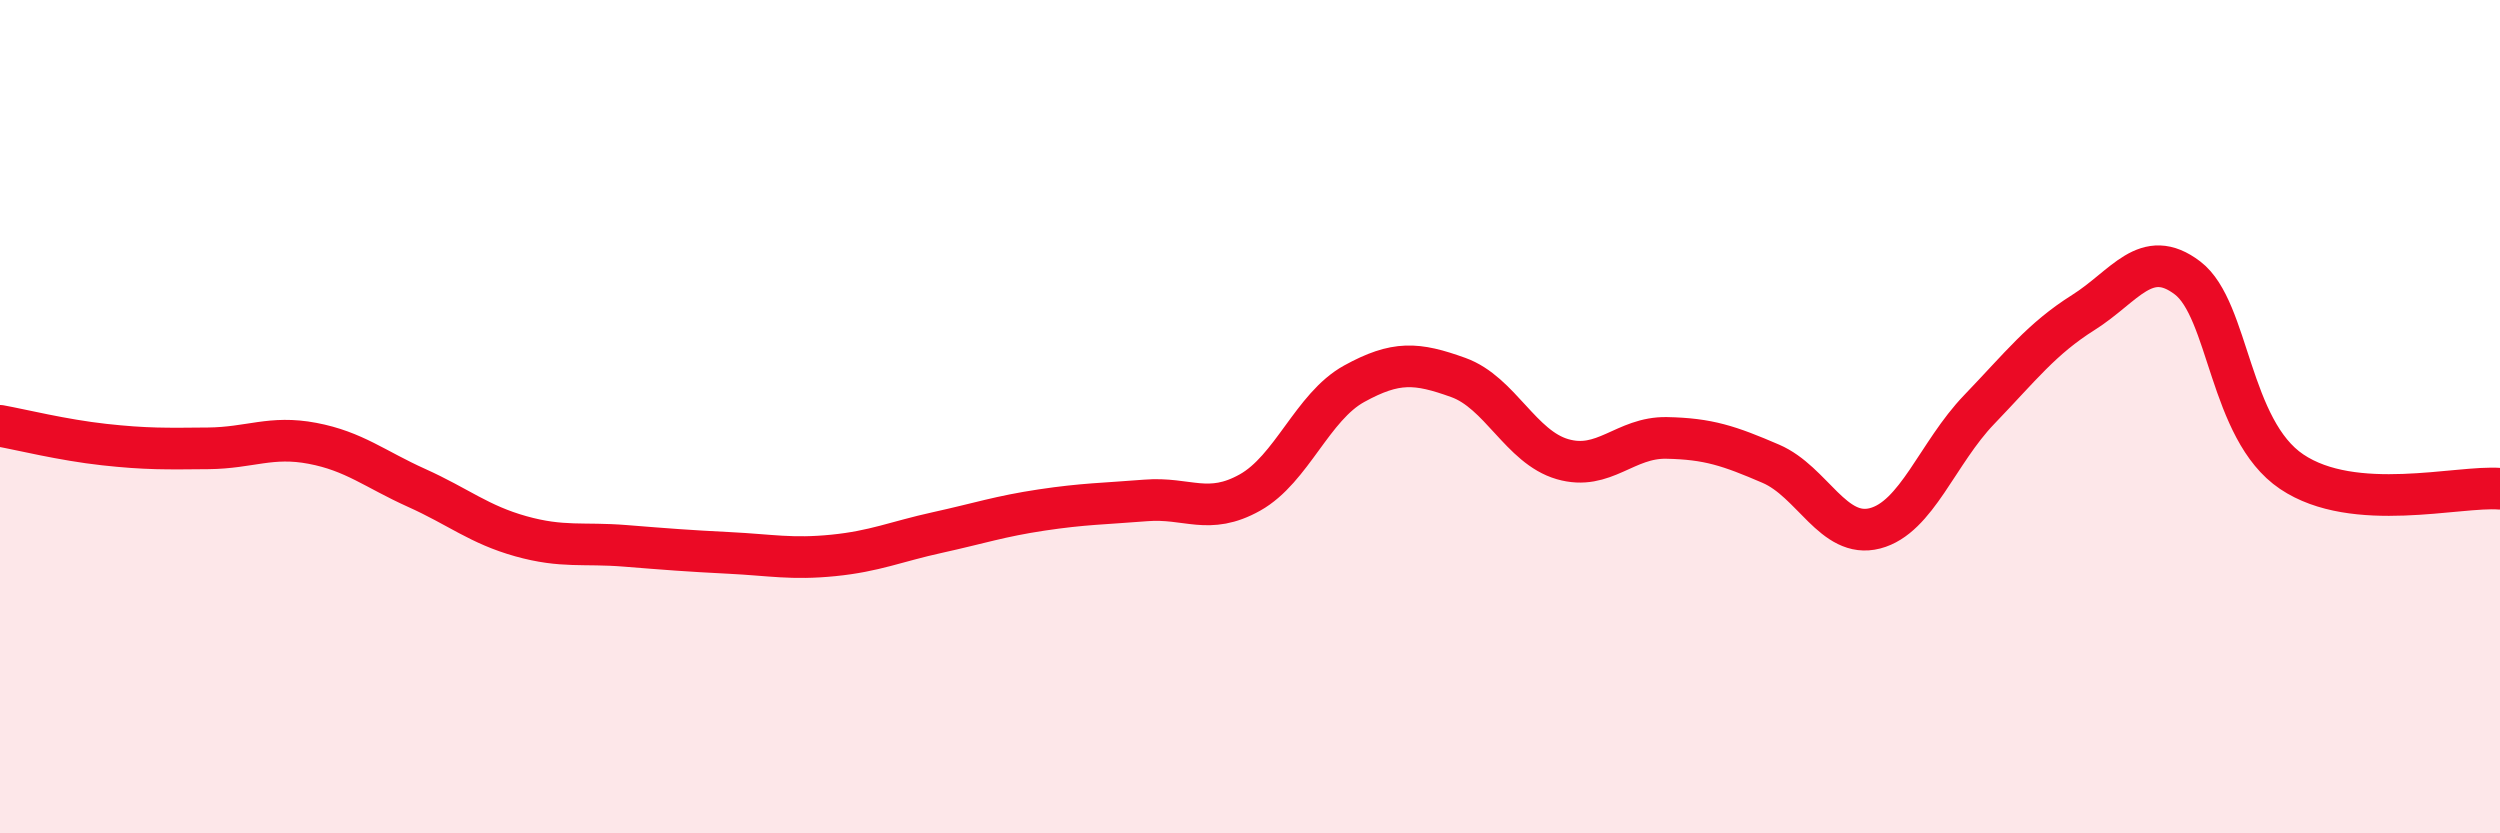 
    <svg width="60" height="20" viewBox="0 0 60 20" xmlns="http://www.w3.org/2000/svg">
      <path
        d="M 0,10.22 C 0.5,10.31 1.5,10.56 2.5,10.67 C 3.5,10.78 4,10.77 5,10.76 C 6,10.75 6.5,10.45 7.5,10.64 C 8.5,10.83 9,11.26 10,11.71 C 11,12.16 11.5,12.59 12.5,12.87 C 13.5,13.15 14,13.02 15,13.1 C 16,13.18 16.5,13.22 17.5,13.27 C 18.5,13.32 19,13.43 20,13.33 C 21,13.23 21.5,13 22.5,12.78 C 23.5,12.56 24,12.39 25,12.24 C 26,12.09 26.5,12.09 27.5,12.01 C 28.5,11.93 29,12.38 30,11.82 C 31,11.26 31.5,9.76 32.5,9.21 C 33.5,8.66 34,8.7 35,9.06 C 36,9.42 36.5,10.73 37.5,11.02 C 38.5,11.31 39,10.49 40,10.51 C 41,10.53 41.5,10.7 42.5,11.13 C 43.5,11.56 44,12.94 45,12.68 C 46,12.42 46.5,10.87 47.5,9.83 C 48.5,8.79 49,8.13 50,7.5 C 51,6.87 51.5,5.91 52.5,6.67 C 53.5,7.43 53.5,10.31 55,11.32 C 56.5,12.33 59,11.65 60,11.73L60 20L0 20Z"
        fill="#EB0A25"
        opacity="0.1"
        stroke-linecap="round"
        stroke-linejoin="round"
      />
      <path
        d="M 0,10.22 C 0.5,10.31 1.5,10.56 2.5,10.67 C 3.5,10.78 4,10.77 5,10.76 C 6,10.75 6.5,10.45 7.5,10.64 C 8.5,10.83 9,11.26 10,11.71 C 11,12.16 11.5,12.59 12.5,12.87 C 13.5,13.15 14,13.02 15,13.1 C 16,13.18 16.5,13.22 17.5,13.27 C 18.5,13.32 19,13.43 20,13.33 C 21,13.23 21.5,13 22.5,12.78 C 23.5,12.56 24,12.39 25,12.24 C 26,12.09 26.5,12.09 27.5,12.01 C 28.5,11.93 29,12.38 30,11.82 C 31,11.26 31.5,9.76 32.5,9.21 C 33.5,8.66 34,8.7 35,9.06 C 36,9.42 36.5,10.73 37.5,11.02 C 38.5,11.31 39,10.49 40,10.51 C 41,10.53 41.5,10.7 42.5,11.13 C 43.5,11.56 44,12.94 45,12.68 C 46,12.42 46.5,10.87 47.5,9.83 C 48.5,8.79 49,8.13 50,7.5 C 51,6.87 51.5,5.91 52.5,6.67 C 53.5,7.43 53.5,10.31 55,11.32 C 56.5,12.33 59,11.65 60,11.73"
        stroke="#EB0A25"
        stroke-width="1"
        fill="none"
        stroke-linecap="round"
        stroke-linejoin="round"
      />
    </svg>
  